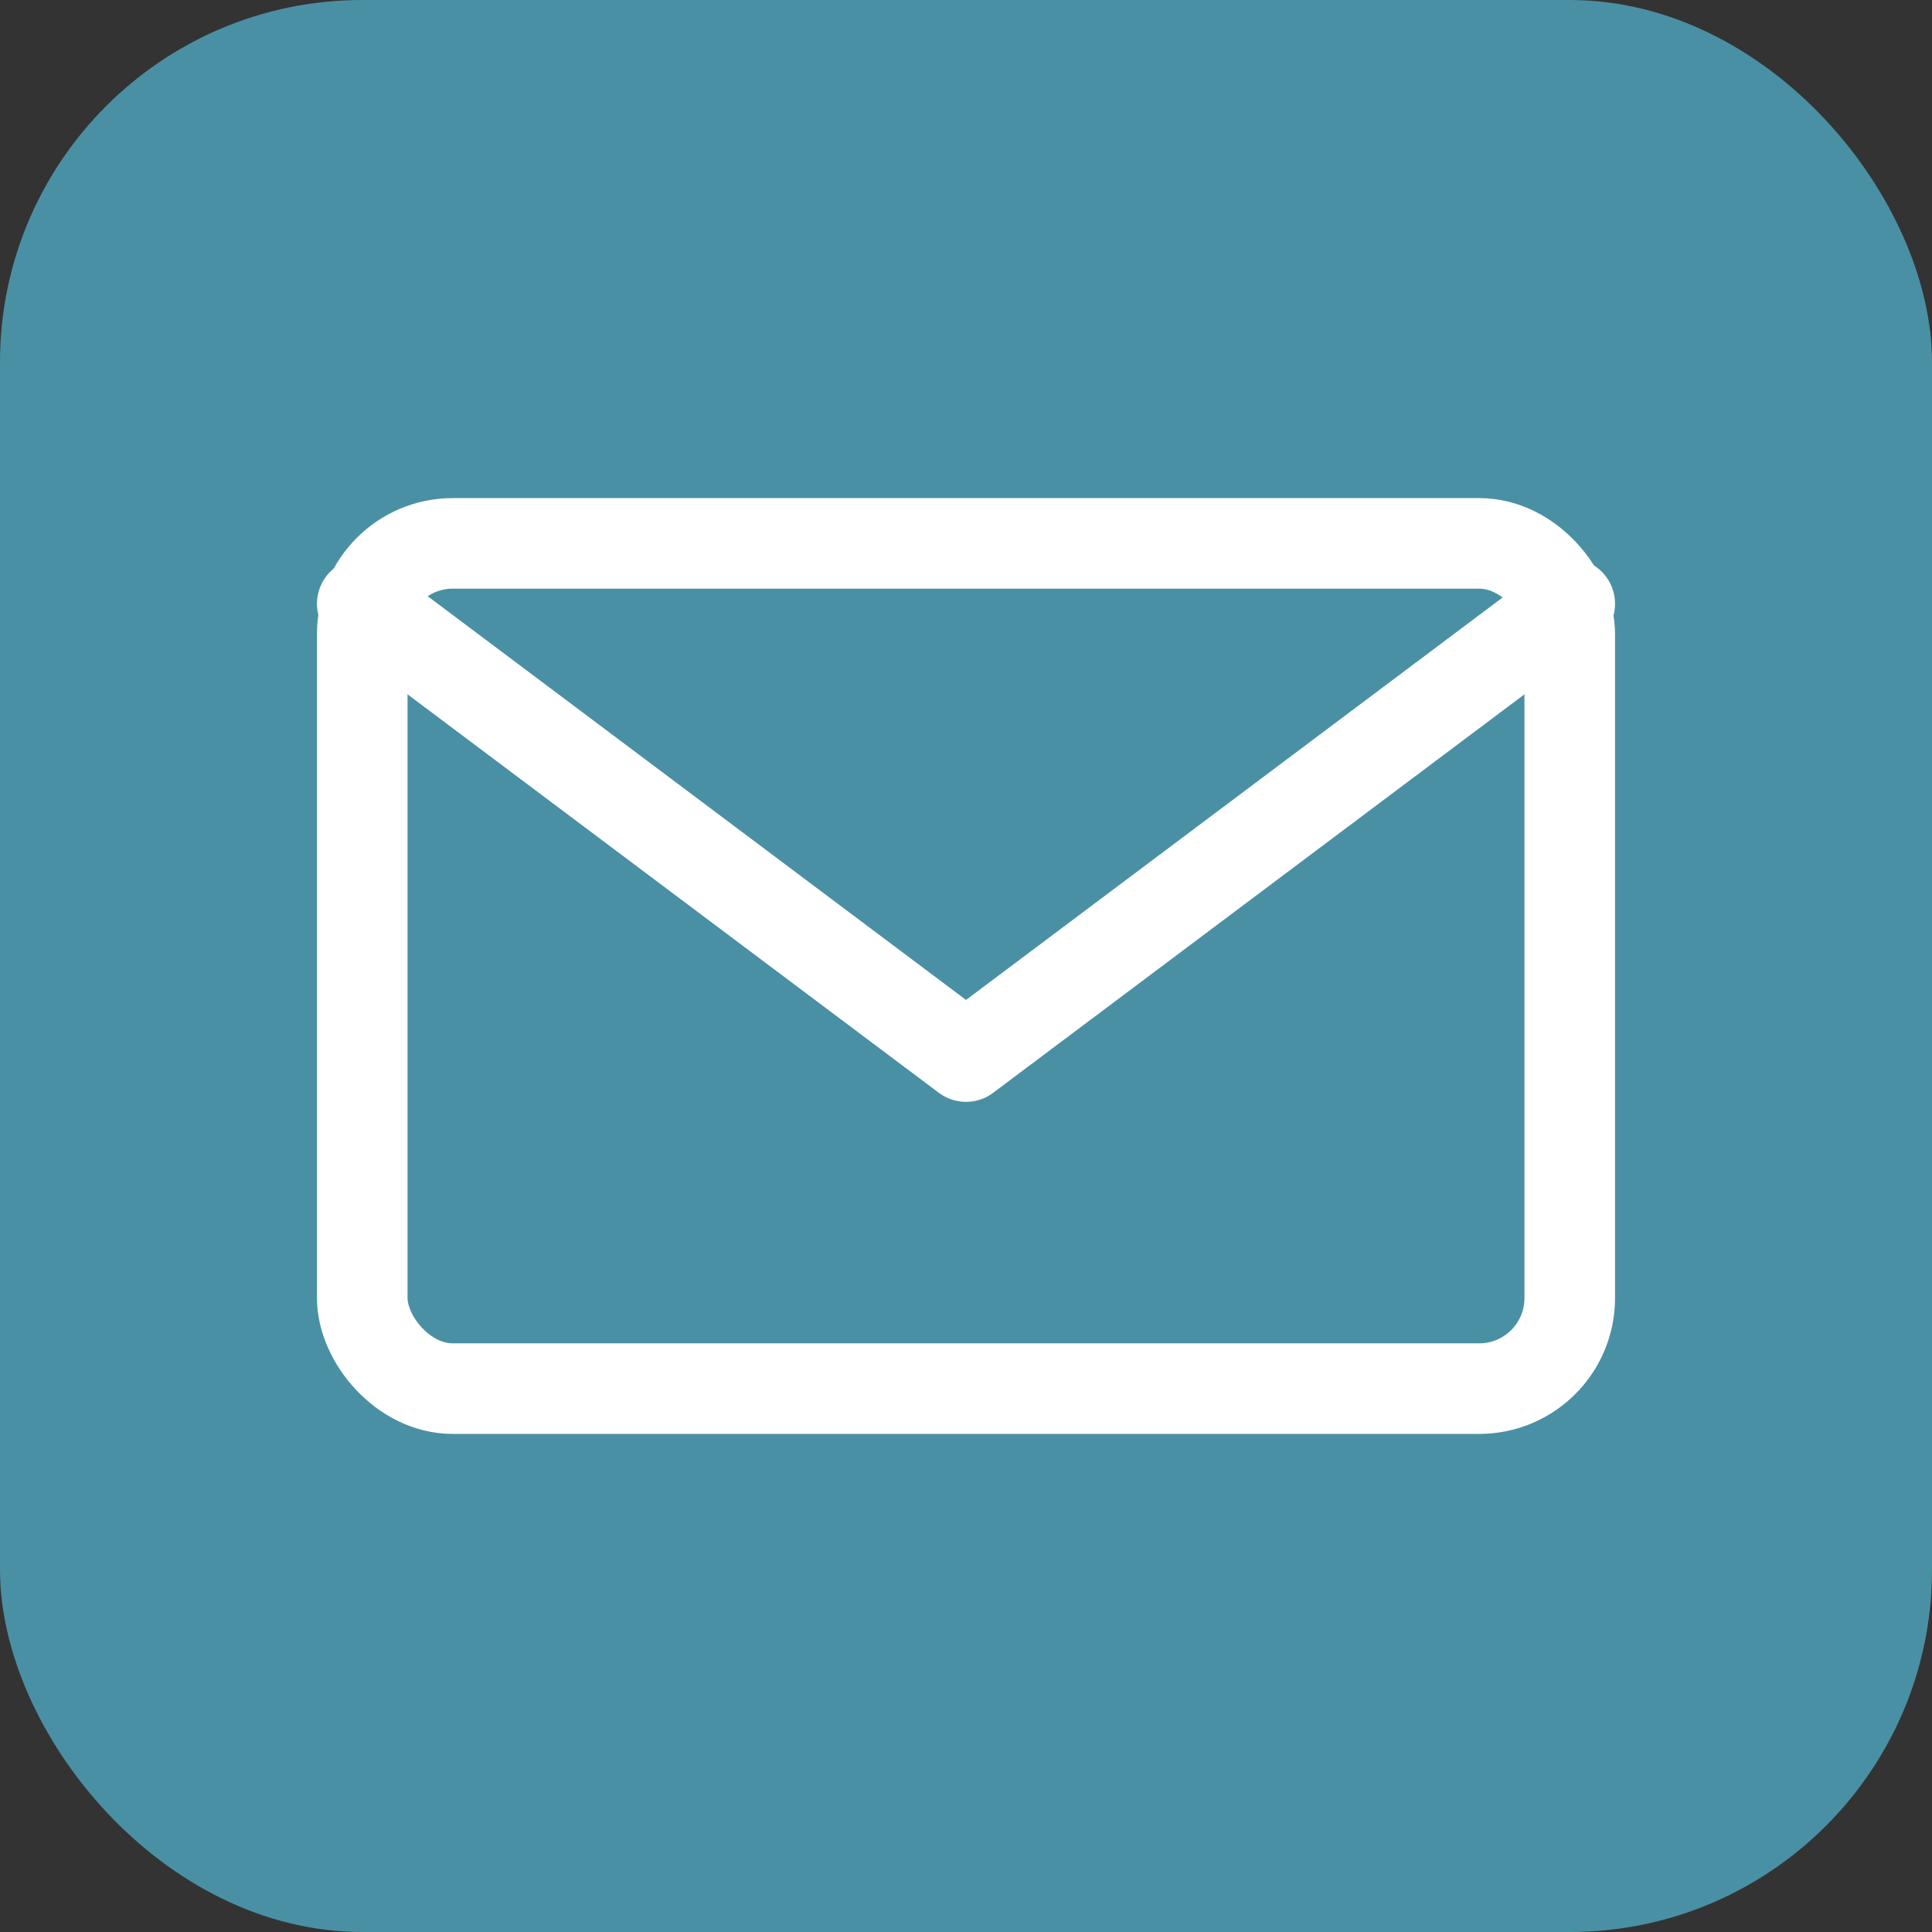 <svg xmlns="http://www.w3.org/2000/svg" viewBox="0 0 64 64" fill="none">
  <rect x="0" y="0" width="64" height="64" fill="#333333" stroke="none"/>
  <rect width="64" height="64" rx="12" fill="#4A90A4"/>
  <path d="M12 20L32 35L52 20" stroke="white" stroke-width="3" stroke-linecap="round" stroke-linejoin="round"/>
  <rect x="12" y="18" width="40" height="28" rx="3" stroke="white" stroke-width="3"/>
</svg>
